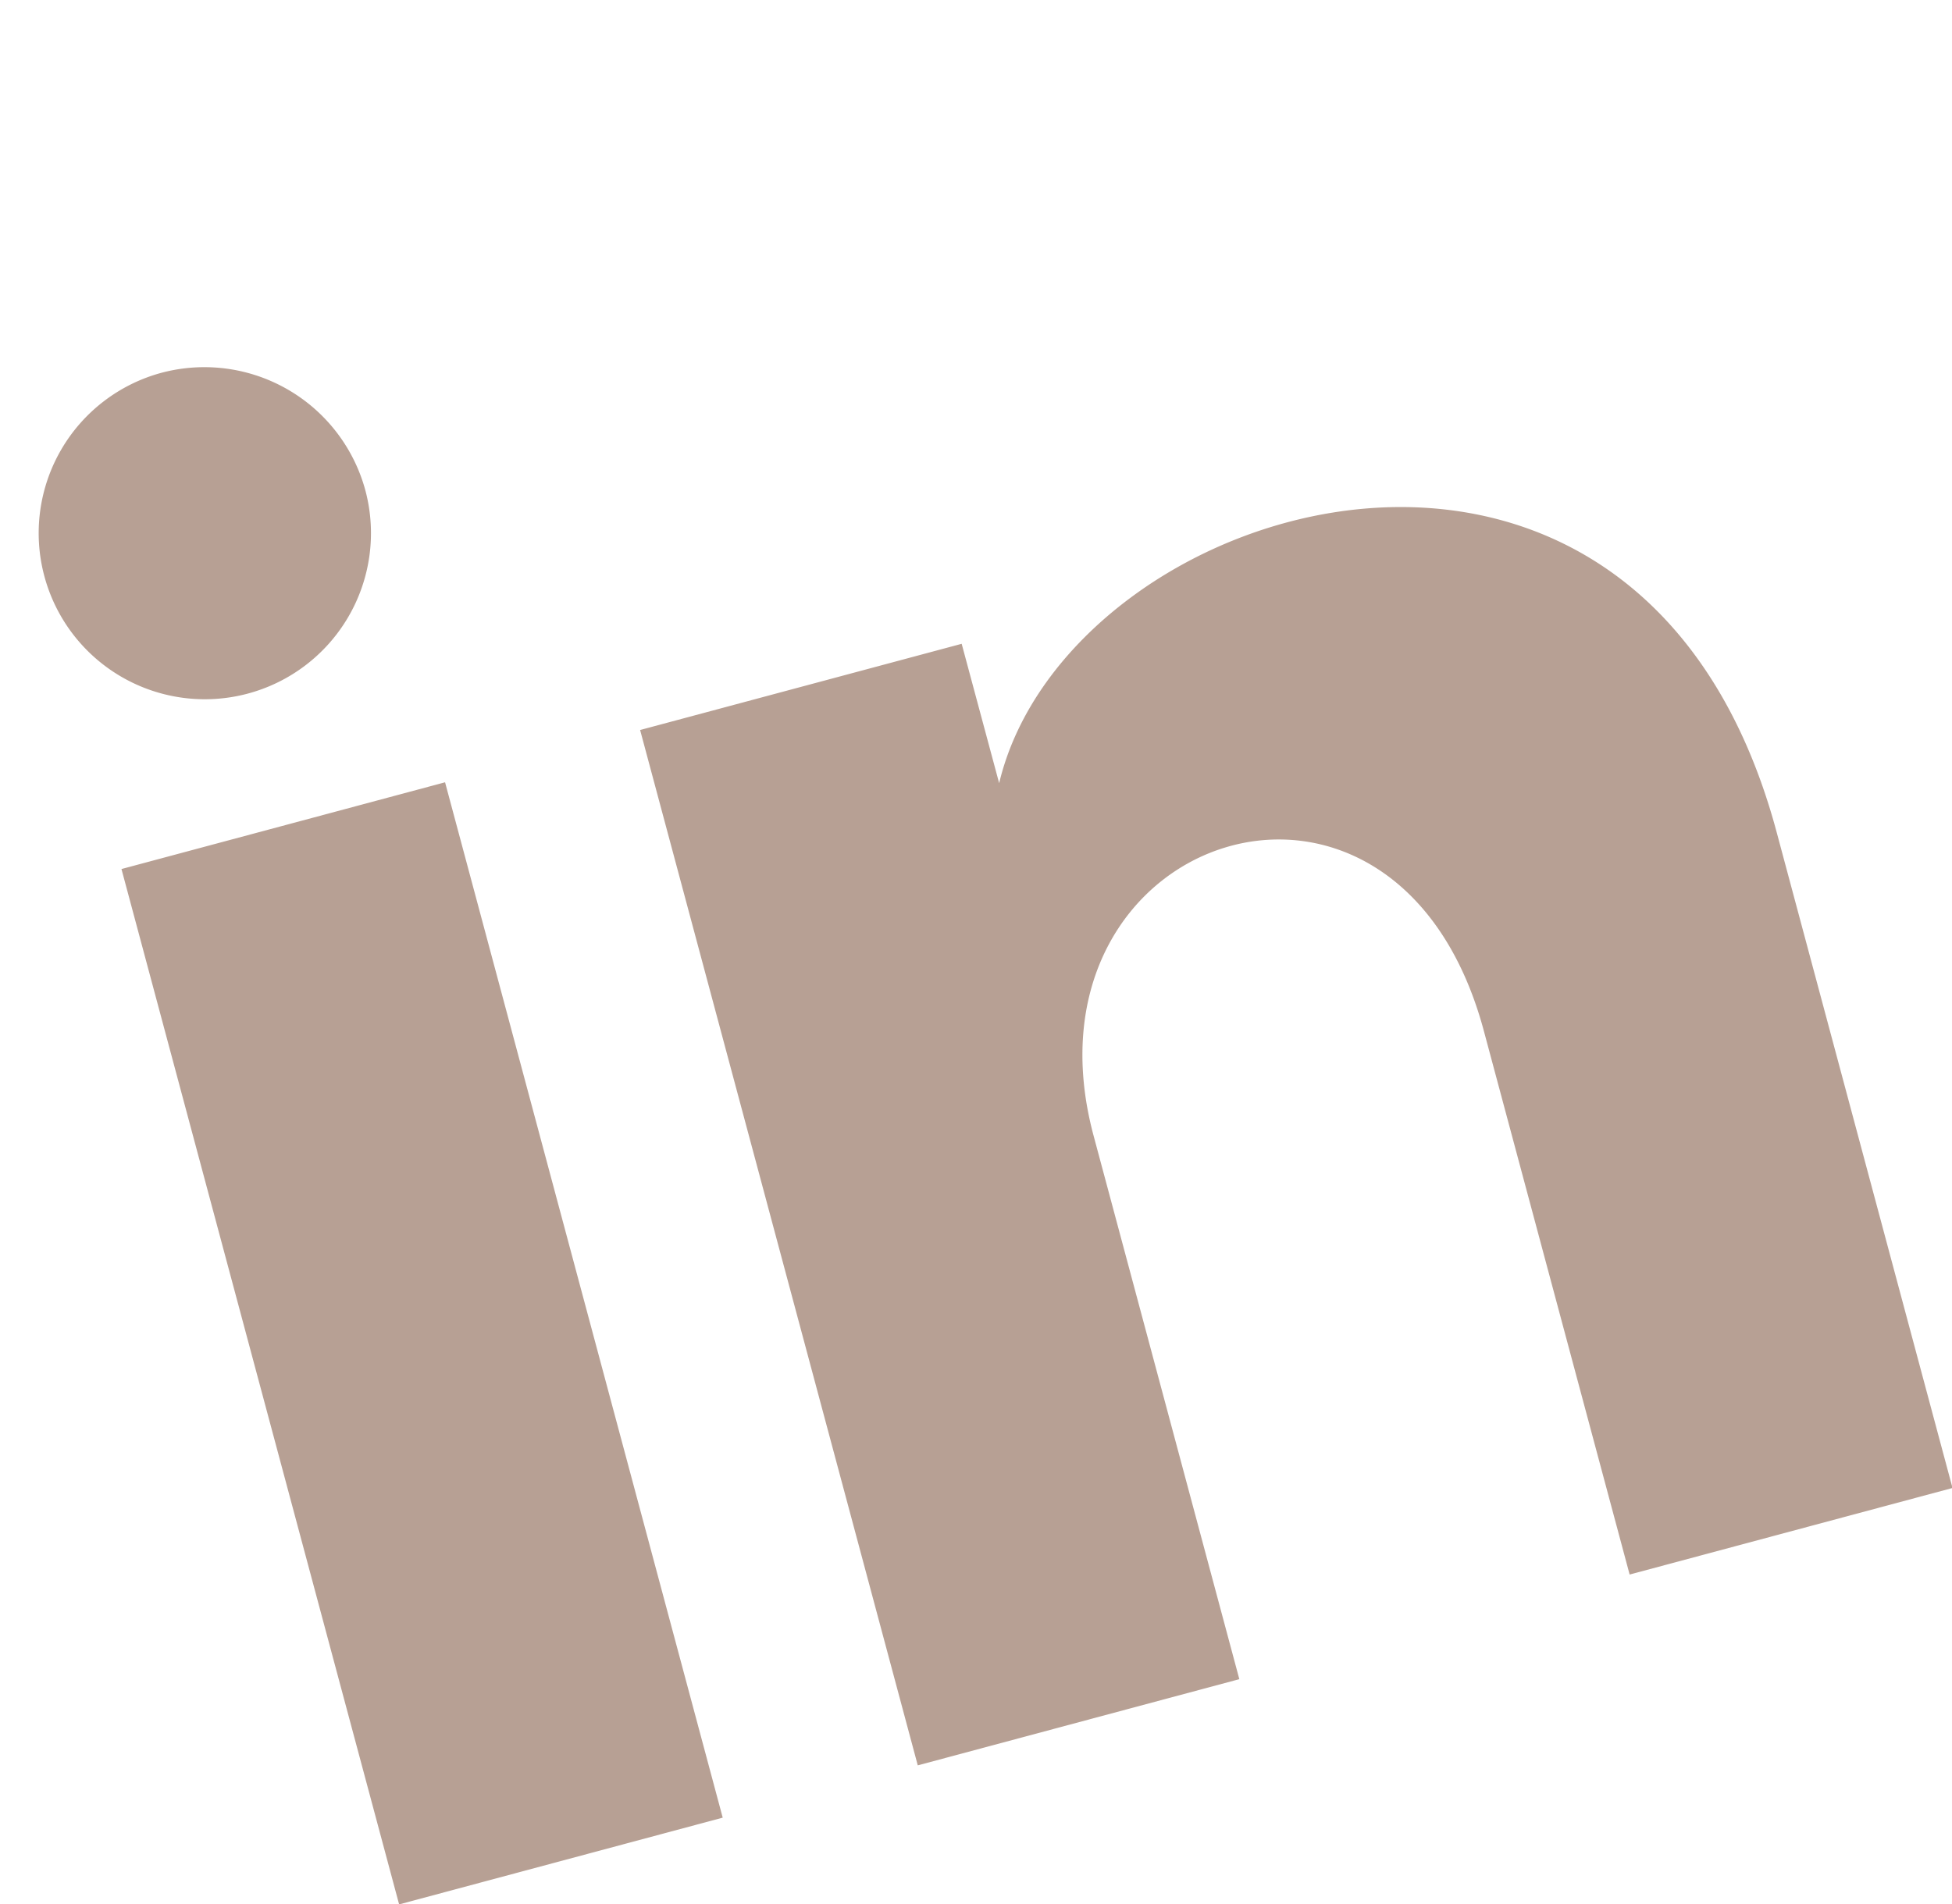 <?xml version="1.0" encoding="UTF-8"?> <svg xmlns="http://www.w3.org/2000/svg" width="18.542" height="18.092" viewBox="0 0 18.542 18.092"><g id="Group_22" data-name="Group 22" transform="translate(-9.43 -7.96)"><path id="linkedin-1" d="M3.169,1.591A1.578,1.578,0,1,1,1.591,0,1.584,1.584,0,0,1,3.169,1.591Zm.013,2.864H0V14.638H3.182Zm5.08,0H5.1V14.638H8.262V9.293c0-2.973,3.838-3.216,3.838,0v5.345h3.175V8.19c0-5.015-5.679-4.832-7.012-2.364Z" transform="matrix(0.966, -0.259, 0.259, 0.966, 9.43, 11.913)" fill="#b7a094"></path></g></svg> 